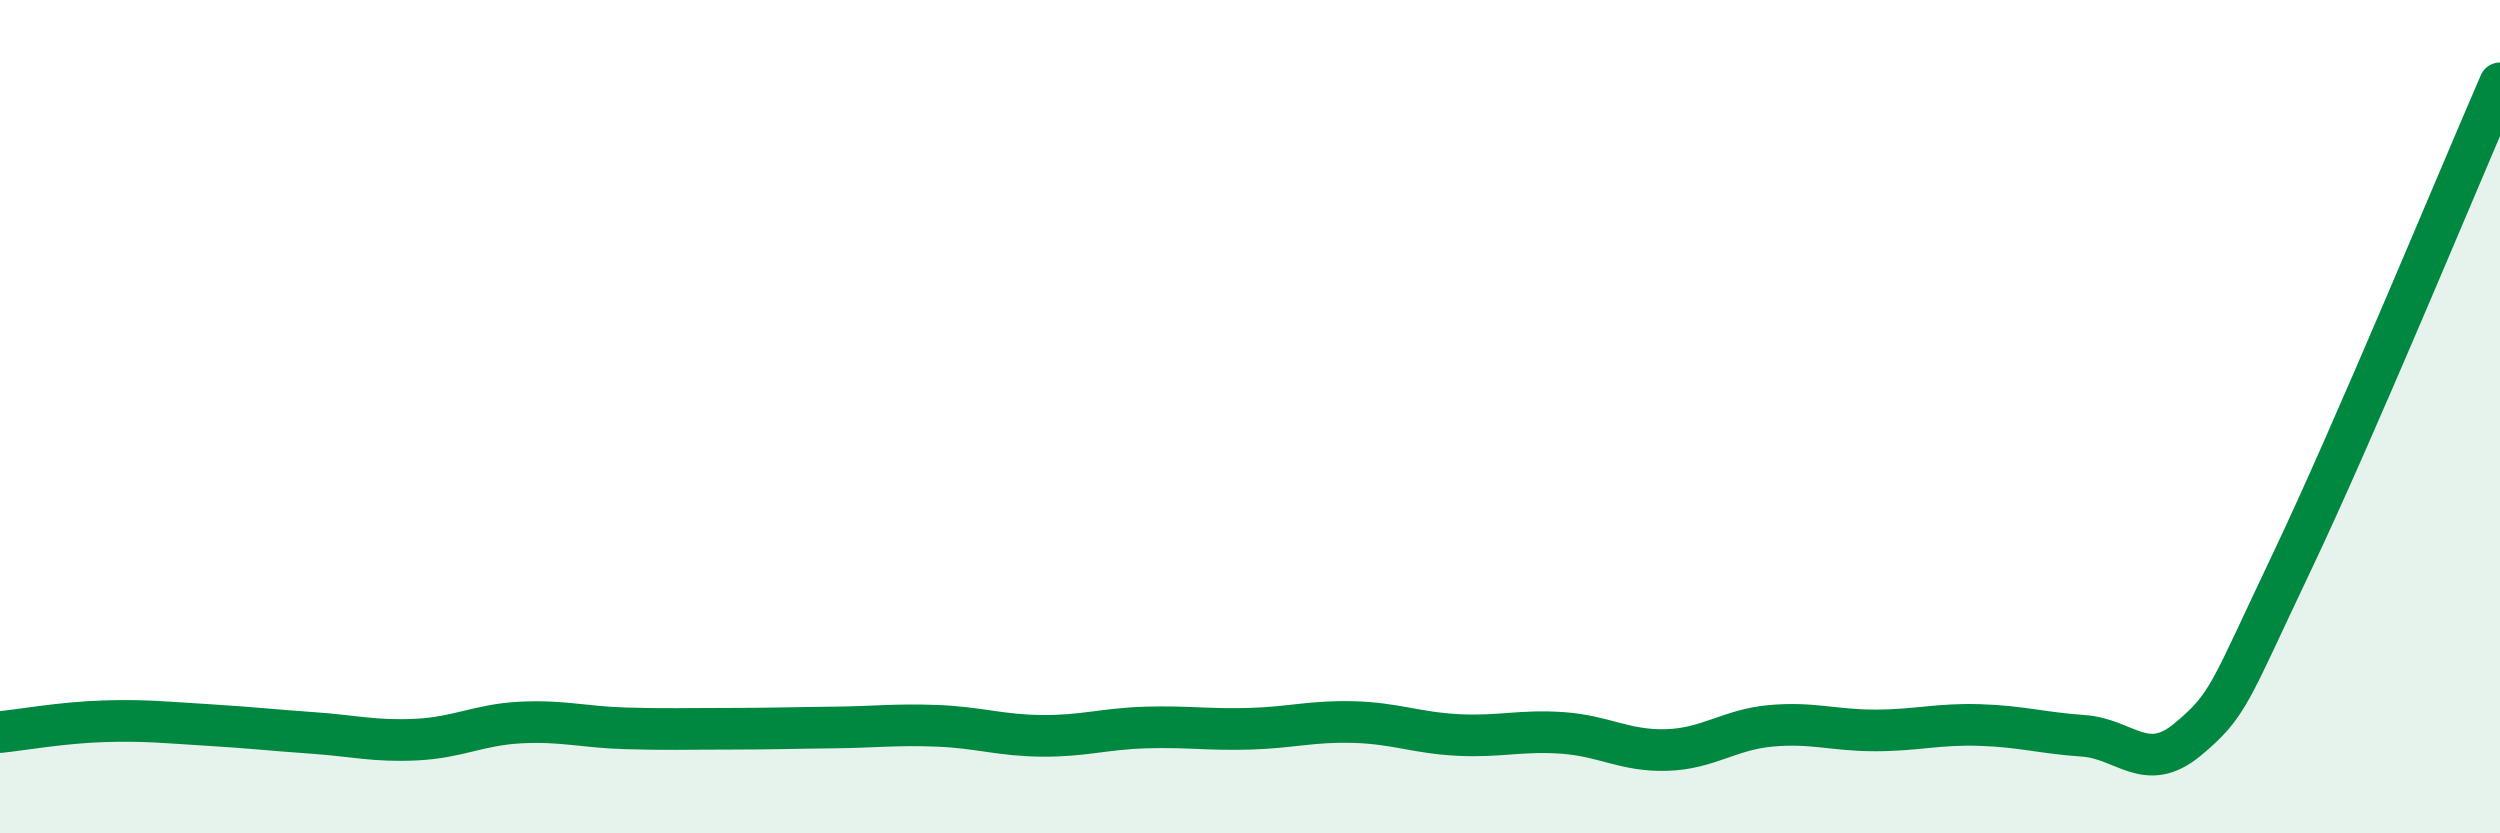 
    <svg width="60" height="20" viewBox="0 0 60 20" xmlns="http://www.w3.org/2000/svg">
      <path
        d="M 0,17.57 C 0.5,17.52 1.5,17.34 2.5,17.31 C 3.5,17.28 4,17.34 5,17.4 C 6,17.46 6.5,17.52 7.5,17.59 C 8.5,17.66 9,17.8 10,17.75 C 11,17.7 11.5,17.39 12.5,17.34 C 13.5,17.29 14,17.45 15,17.48 C 16,17.51 16.5,17.49 17.5,17.49 C 18.5,17.49 19,17.47 20,17.46 C 21,17.45 21.5,17.38 22.5,17.42 C 23.5,17.46 24,17.65 25,17.66 C 26,17.67 26.5,17.49 27.5,17.46 C 28.5,17.43 29,17.52 30,17.49 C 31,17.46 31.5,17.3 32.5,17.33 C 33.5,17.36 34,17.59 35,17.64 C 36,17.69 36.5,17.52 37.5,17.59 C 38.5,17.66 39,18.03 40,18 C 41,17.97 41.5,17.51 42.5,17.42 C 43.5,17.33 44,17.53 45,17.53 C 46,17.53 46.5,17.37 47.5,17.4 C 48.5,17.43 49,17.59 50,17.66 C 51,17.73 51.5,18.58 52.5,17.75 C 53.5,16.92 53.5,16.65 55,13.5 C 56.5,10.35 59,4.3 60,2L60 20L0 20Z"
        fill="#008740"
        opacity="0.1"
        stroke-linecap="round"
        stroke-linejoin="round"
      />
      <path
        d="M 0,17.57 C 0.5,17.52 1.5,17.34 2.5,17.31 C 3.5,17.28 4,17.34 5,17.4 C 6,17.46 6.5,17.52 7.5,17.59 C 8.5,17.66 9,17.8 10,17.75 C 11,17.7 11.5,17.39 12.5,17.34 C 13.5,17.29 14,17.45 15,17.48 C 16,17.51 16.5,17.49 17.5,17.49 C 18.5,17.49 19,17.47 20,17.46 C 21,17.45 21.5,17.38 22.5,17.42 C 23.5,17.46 24,17.65 25,17.66 C 26,17.67 26.5,17.49 27.5,17.46 C 28.5,17.43 29,17.52 30,17.49 C 31,17.46 31.5,17.3 32.5,17.33 C 33.5,17.36 34,17.59 35,17.64 C 36,17.69 36.5,17.52 37.5,17.59 C 38.5,17.66 39,18.03 40,18 C 41,17.97 41.5,17.51 42.5,17.42 C 43.5,17.33 44,17.53 45,17.53 C 46,17.53 46.5,17.37 47.5,17.4 C 48.5,17.43 49,17.59 50,17.66 C 51,17.73 51.5,18.58 52.5,17.75 C 53.5,16.92 53.5,16.65 55,13.5 C 56.5,10.35 59,4.3 60,2"
        stroke="#008740"
        stroke-width="1"
        fill="none"
        stroke-linecap="round"
        stroke-linejoin="round"
      />
    </svg>
  